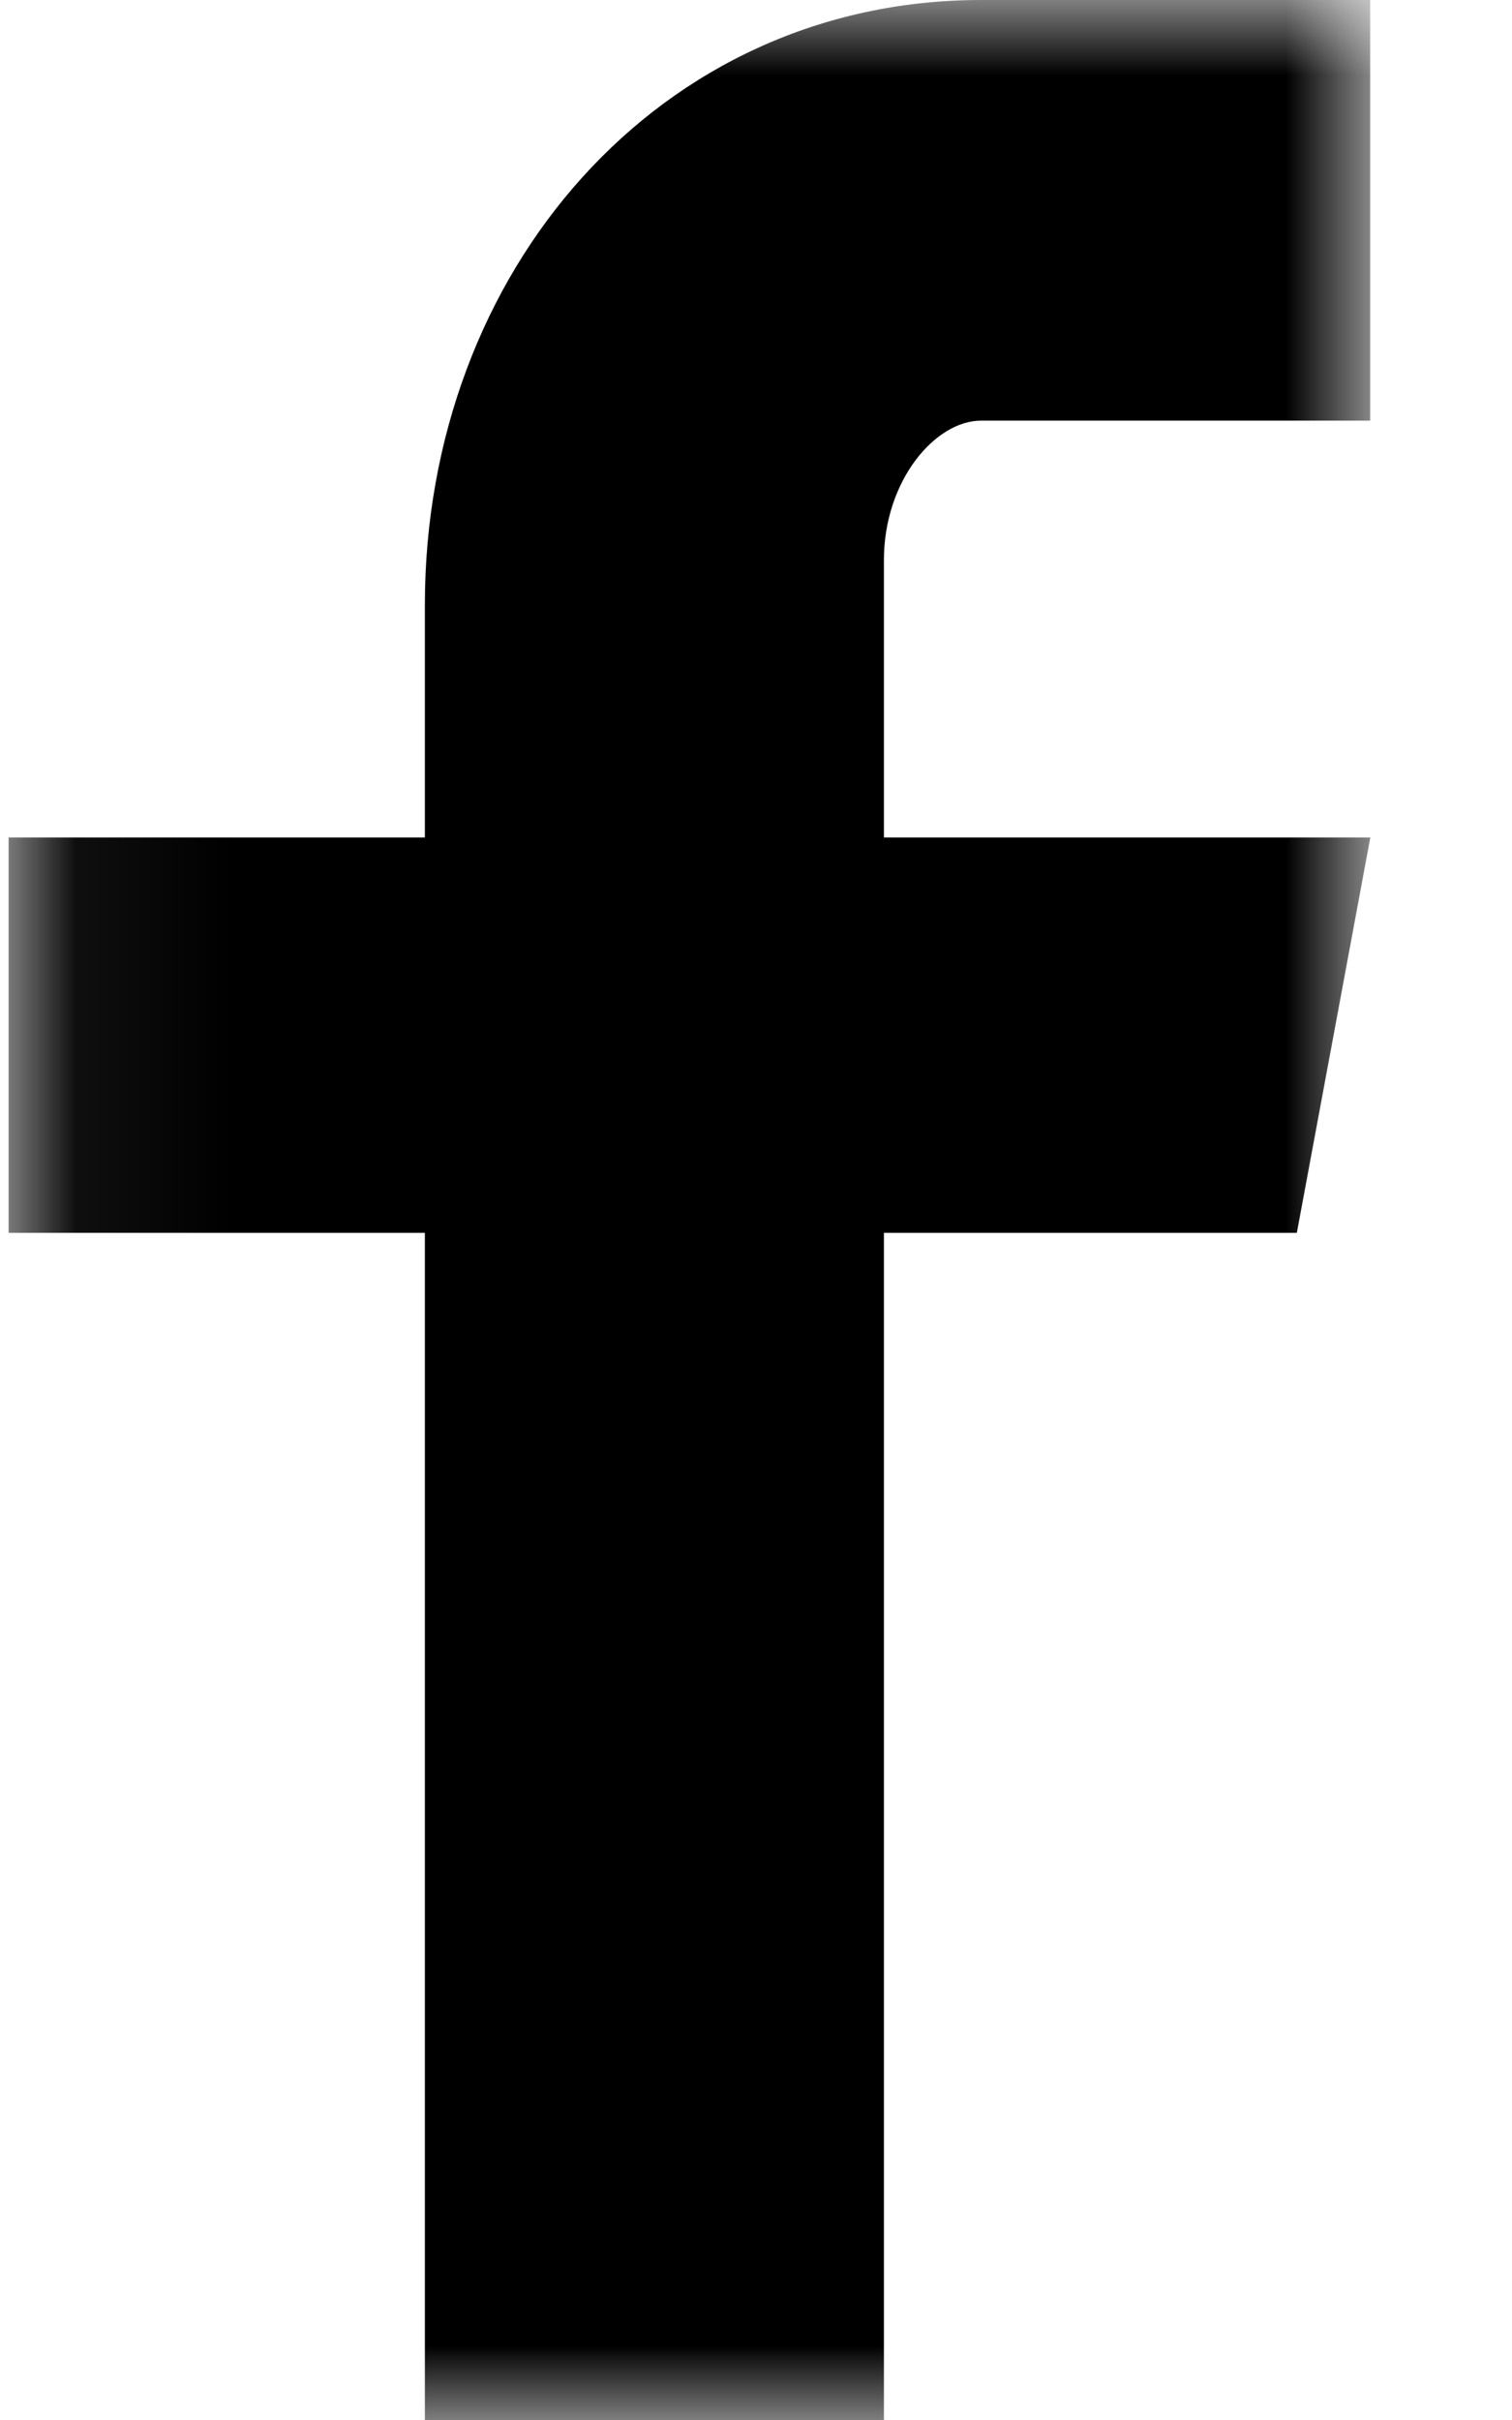 <svg width="10" height="16" viewBox="0 0 10 16" fill="none" xmlns="http://www.w3.org/2000/svg">
<mask id="mask0" mask-type="alpha" maskUnits="userSpaceOnUse" x="0" y="0" width="10" height="16">
<path fill-rule="evenodd" clip-rule="evenodd" d="M0.057 0H9.063V16H0.057V0Z" fill="white"/>
</mask>
<g mask="url(#mask0)">
<path fill-rule="evenodd" clip-rule="evenodd" d="M9.062 2.781H6.489C6.185 2.781 5.846 3.178 5.846 3.703V5.537H9.063L8.577 8.151H5.846V16H2.81V8.151H0.057V5.537H2.81V3.999C2.81 1.793 4.361 0 6.489 0H9.062V2.781Z" fill="black"/>
</g>
</svg>
